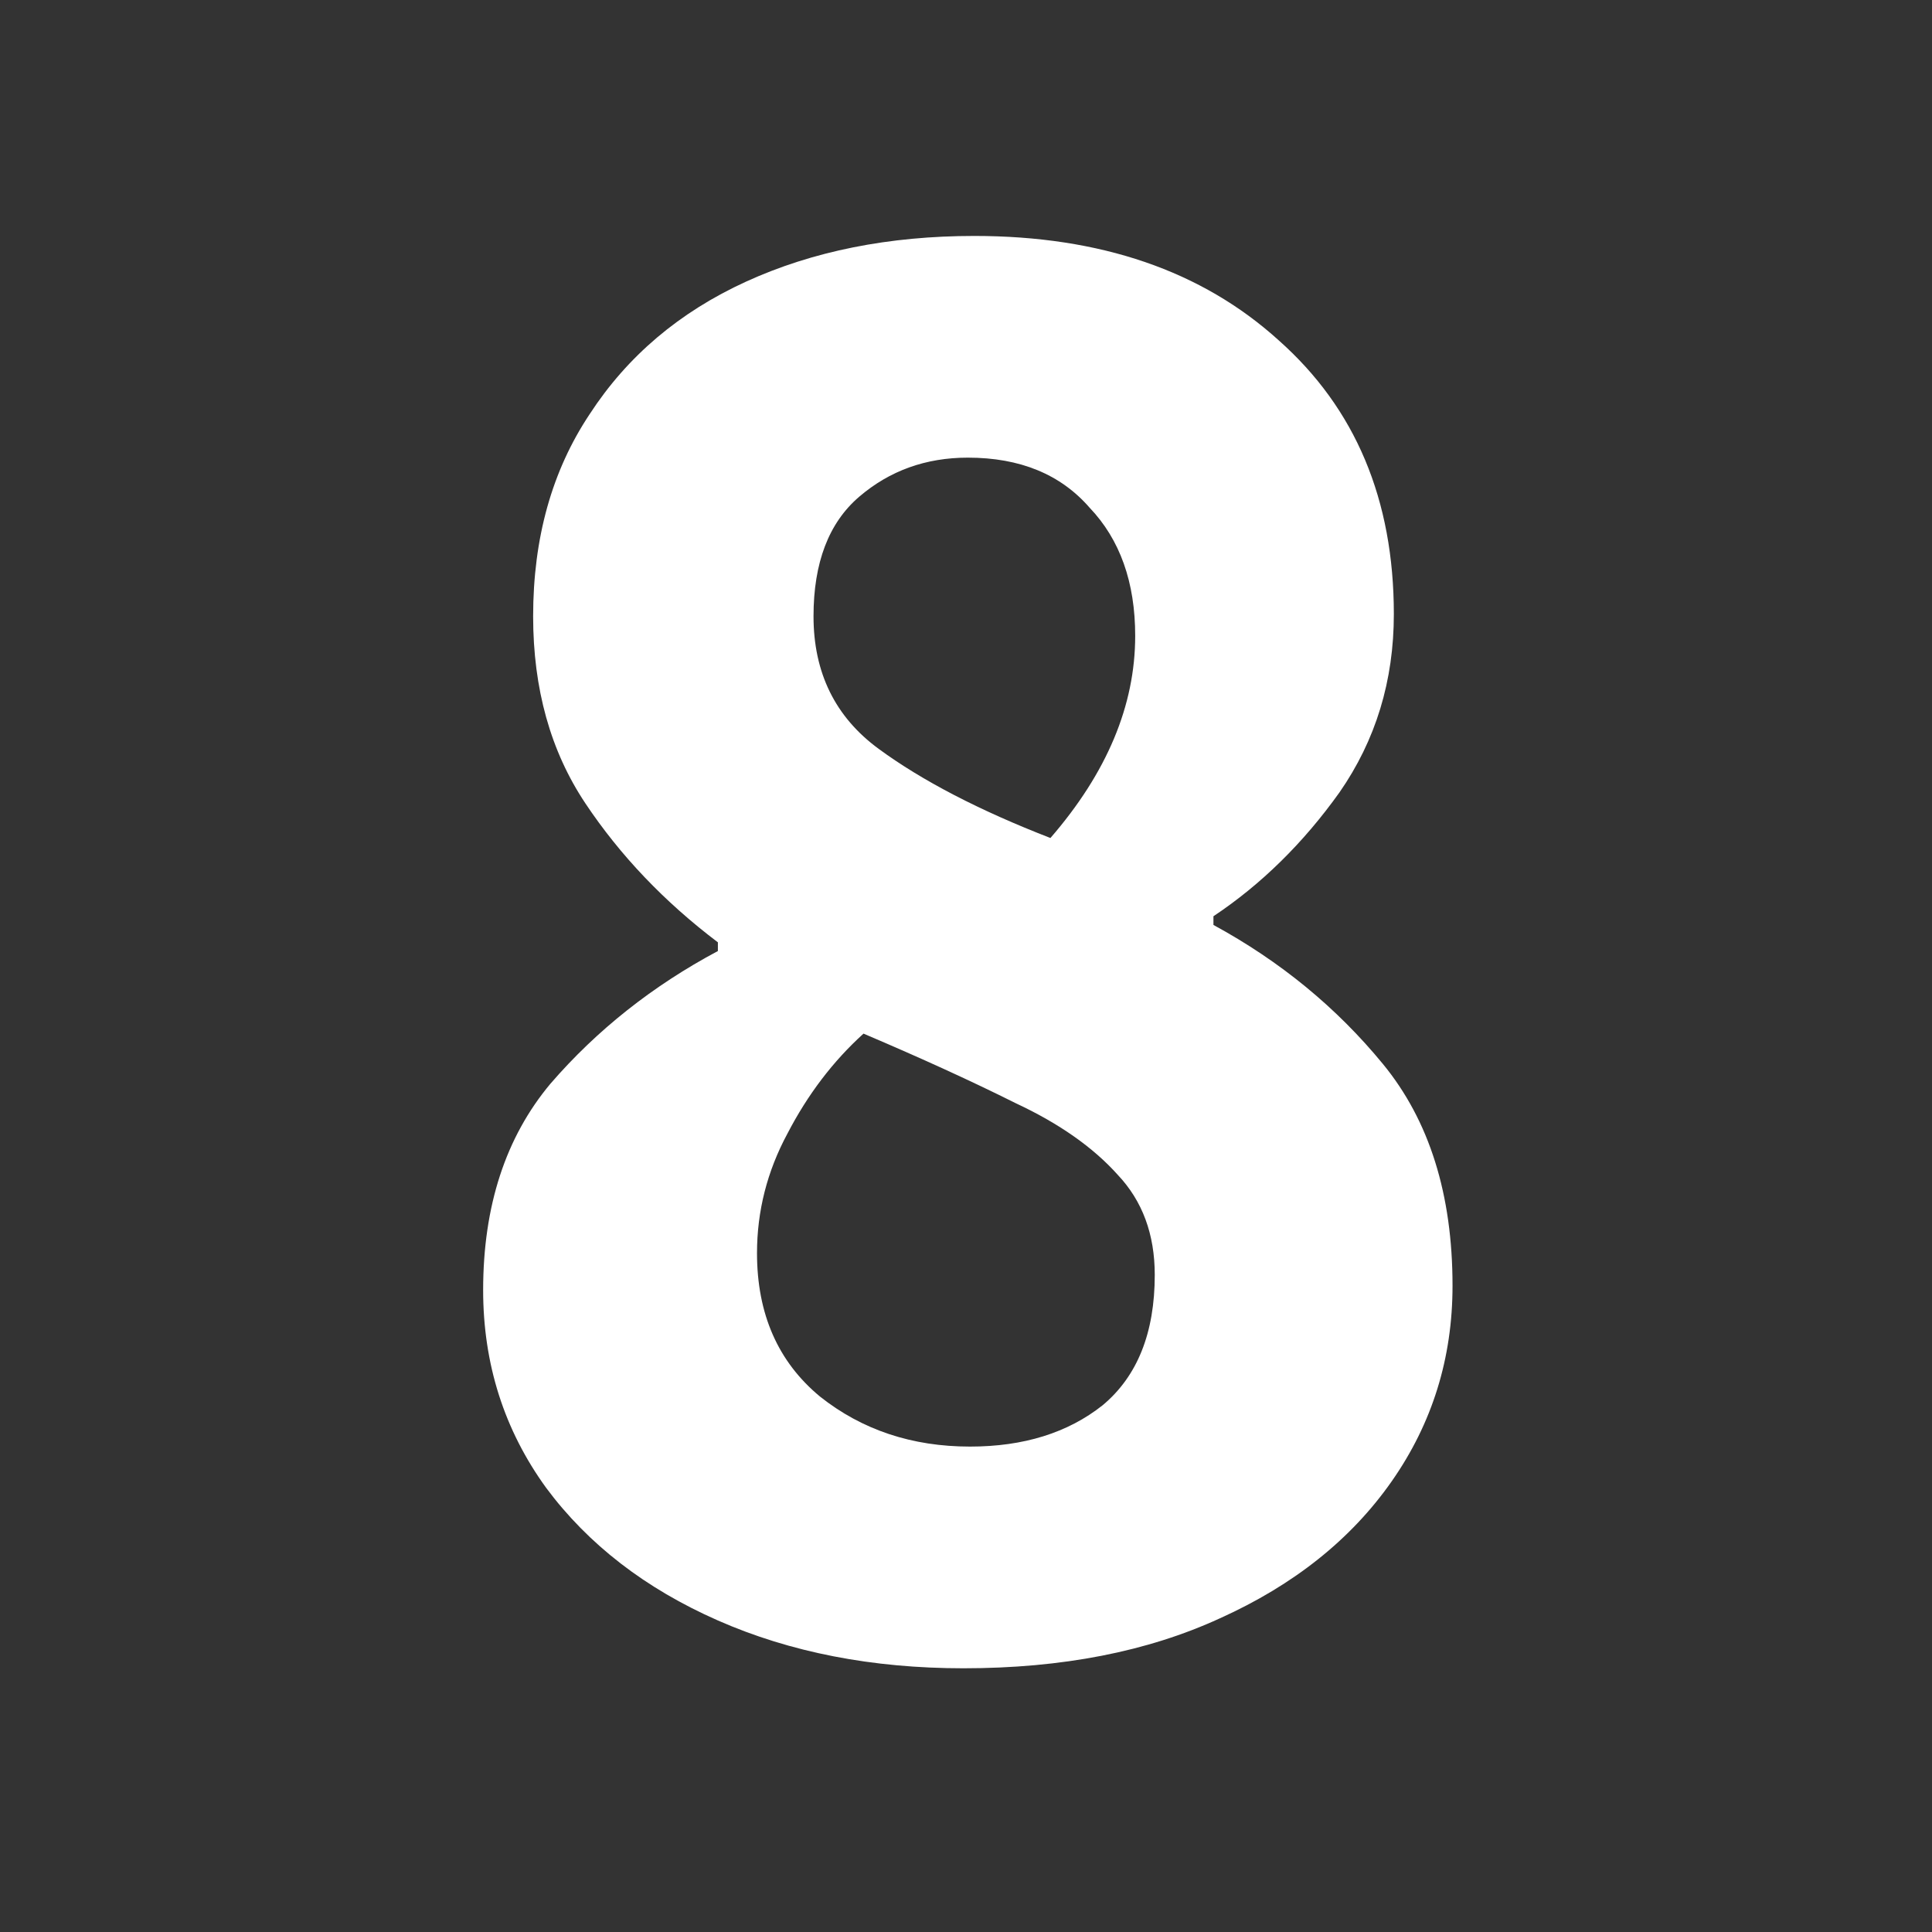<svg width="40" height="40" viewBox="0 0 40 40" fill="none" xmlns="http://www.w3.org/2000/svg">
<rect x="0" y="0" width="40" height="40" fill="#333333" stroke="none"/>
<path d="M19.948 34.54C18.058 34.54 16.363 34.21 14.863 33.55C13.363 32.89 12.178 31.975 11.308 30.805C10.438 29.605 10.003 28.24 10.003 26.71C10.003 24.97 10.468 23.545 11.398 22.435C12.358 21.325 13.513 20.41 14.863 19.69V19.51C13.753 18.67 12.838 17.71 12.118 16.63C11.398 15.55 11.038 14.26 11.038 12.76C11.038 11.14 11.428 9.745 12.208 8.575C12.988 7.375 14.068 6.46 15.448 5.83C16.828 5.2 18.403 4.885 20.173 4.885C22.783 4.885 24.883 5.605 26.473 7.045C28.063 8.455 28.858 10.345 28.858 12.715C28.858 14.095 28.483 15.325 27.733 16.405C26.983 17.455 26.113 18.31 25.123 18.97V19.15C26.503 19.9 27.673 20.86 28.633 22.03C29.593 23.2 30.073 24.73 30.073 26.62C30.073 28.12 29.653 29.47 28.813 30.67C27.973 31.87 26.788 32.815 25.258 33.505C23.758 34.195 21.988 34.54 19.948 34.54ZM21.748 17.35C22.918 16 23.503 14.605 23.503 13.165C23.503 12.055 23.188 11.17 22.558 10.51C21.958 9.82 21.118 9.475 20.038 9.475C19.168 9.475 18.418 9.745 17.788 10.285C17.158 10.825 16.843 11.65 16.843 12.76C16.843 13.93 17.293 14.845 18.193 15.505C19.093 16.165 20.278 16.78 21.748 17.35ZM20.083 29.95C21.193 29.95 22.108 29.665 22.828 29.095C23.548 28.495 23.908 27.595 23.908 26.395C23.908 25.555 23.653 24.865 23.143 24.325C22.633 23.755 21.928 23.26 21.028 22.84C20.128 22.39 19.078 21.91 17.878 21.4C17.248 21.97 16.723 22.66 16.303 23.47C15.883 24.25 15.673 25.075 15.673 25.945C15.673 27.205 16.108 28.195 16.978 28.915C17.848 29.605 18.883 29.95 20.083 29.95Z" fill="white"/>
</svg>
